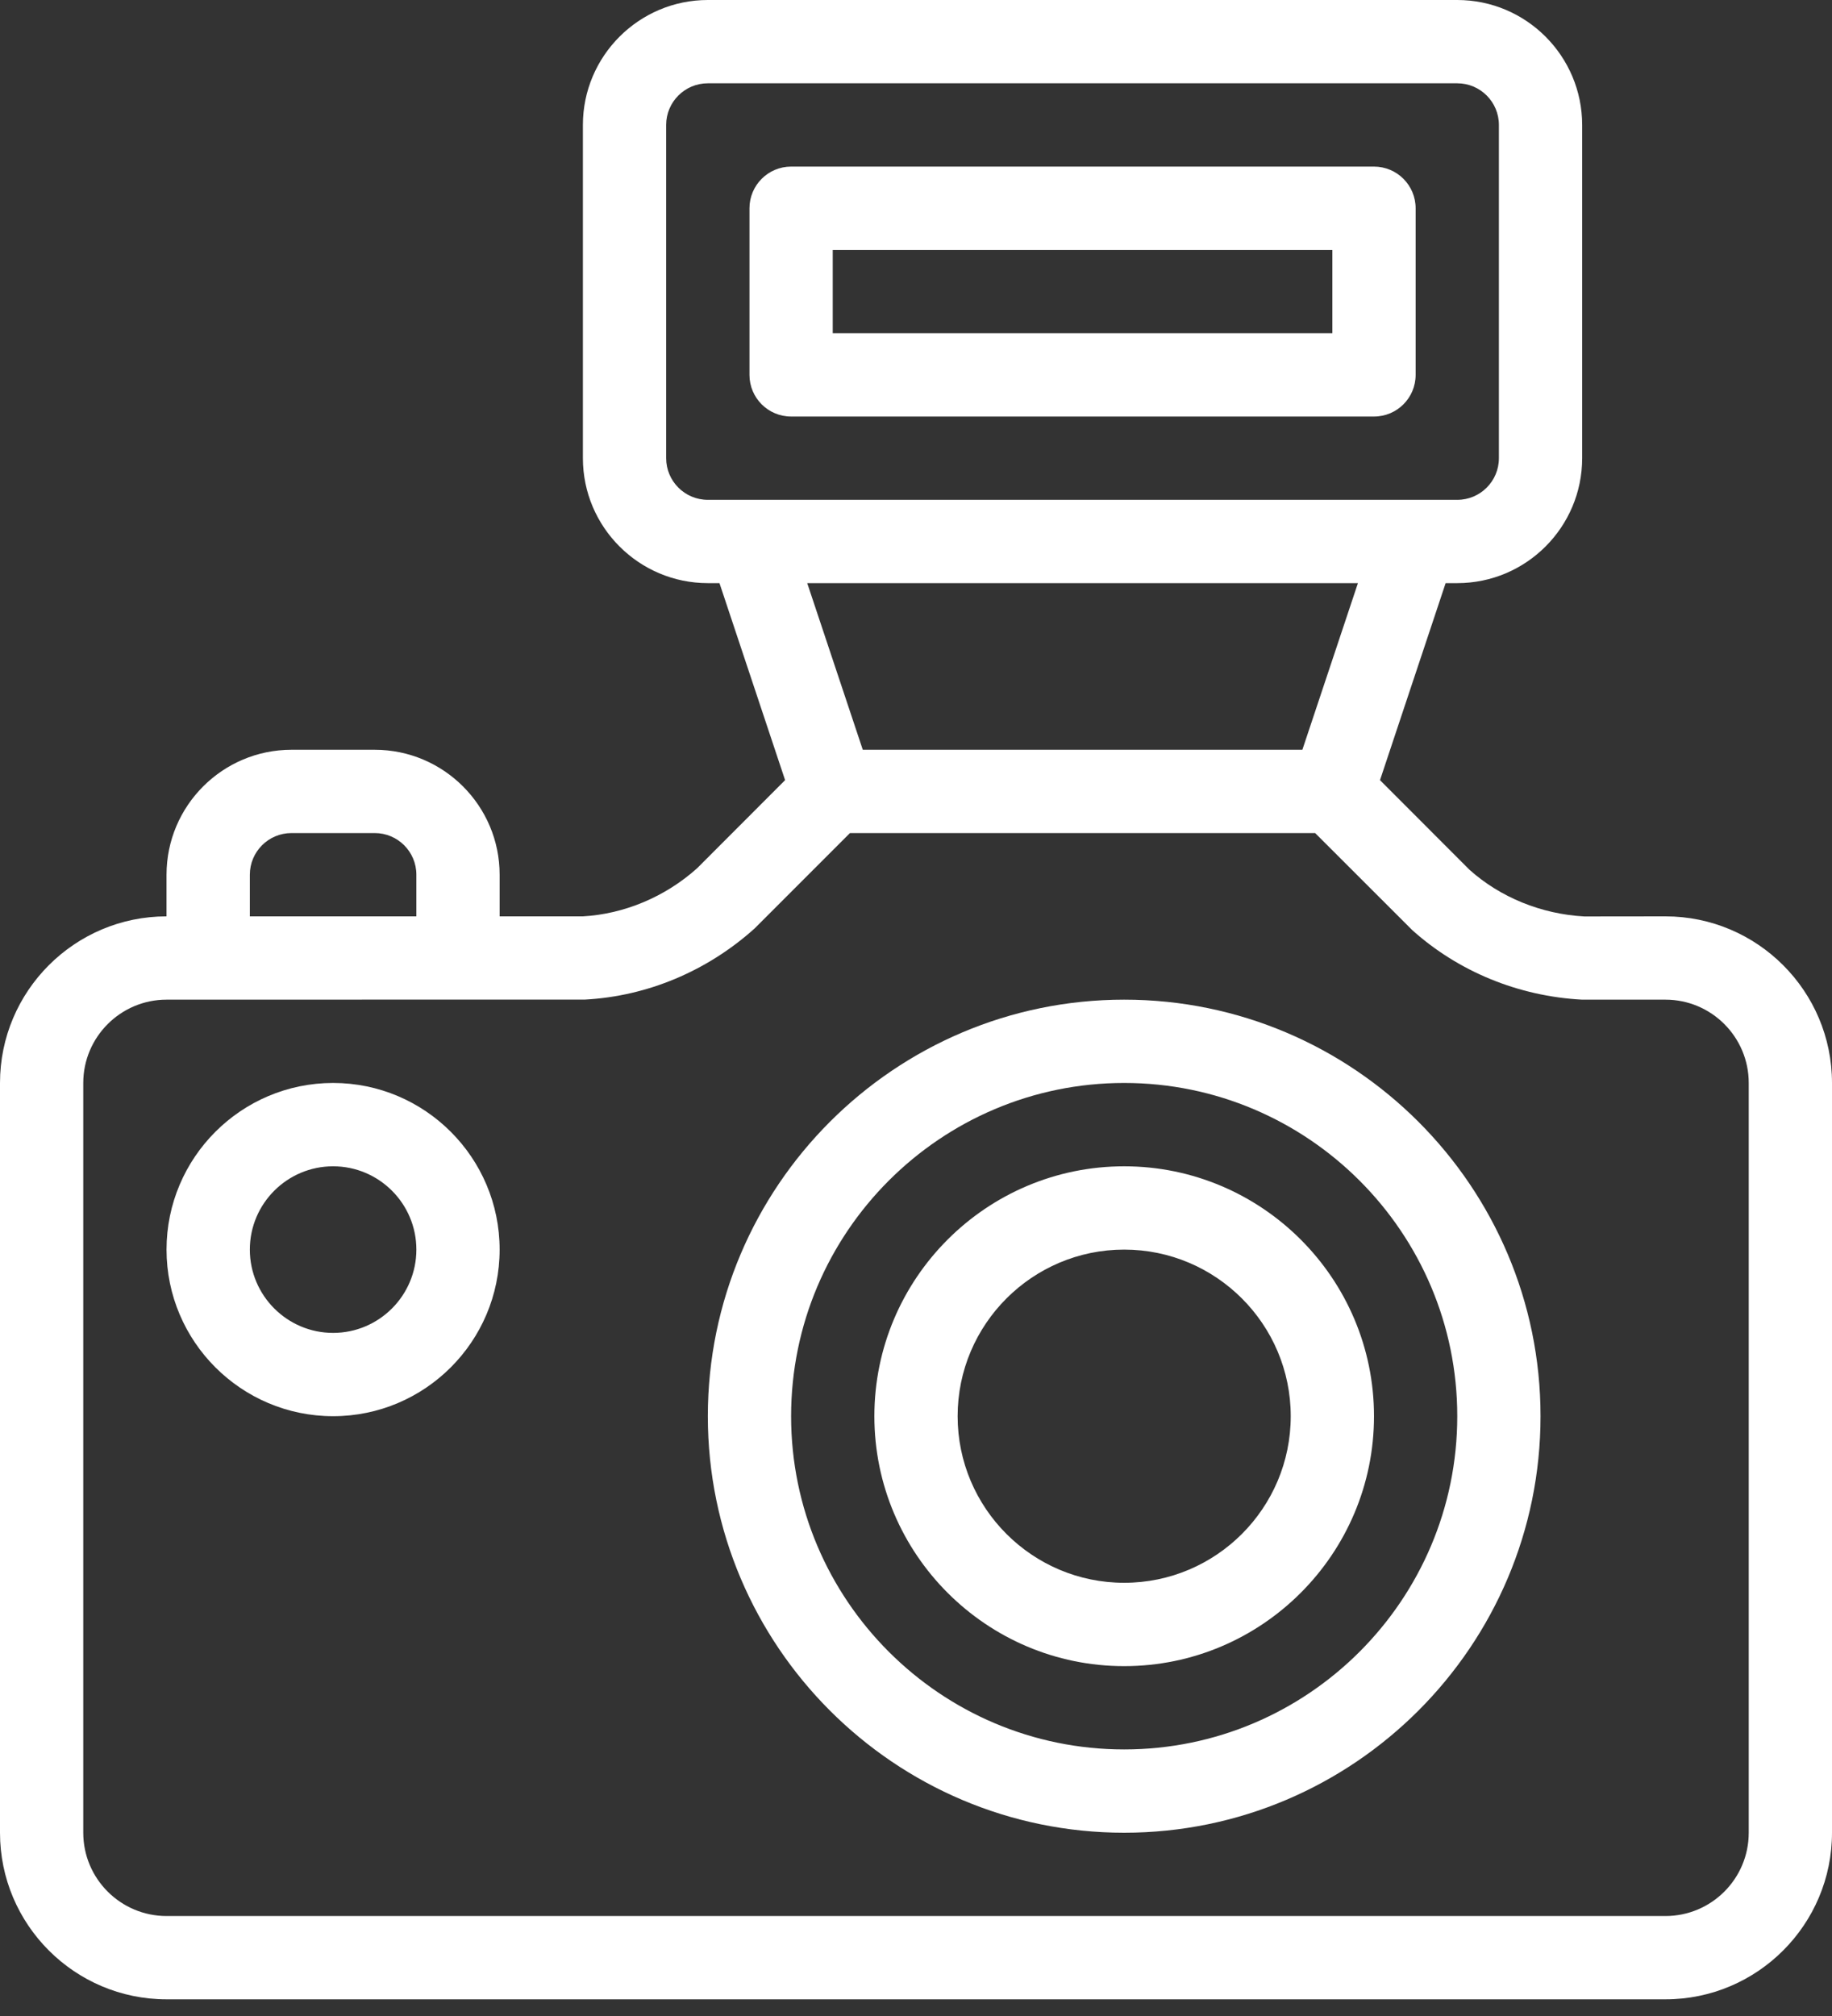 <?xml version="1.0" encoding="UTF-8"?>
<svg width="40px" height="44px" viewBox="0 0 40 44" version="1.1" xmlns="http://www.w3.org/2000/svg" xmlns:xlink="http://www.w3.org/1999/xlink">
    <rect x="0" y="0" width="40" height="44" fill="#333333" stroke="none"/>
    <!-- Generator: Sketch 63.1 (92452) - https://sketch.com -->
    <title>icon_discover</title>
    <desc>Created with Sketch.</desc>
    <g id="Desktop" stroke="none" stroke-width="1" fill="none" fill-rule="evenodd">
        <g id="3_Approach" transform="translate(-169, -4361)" fill="#FFFFFF">
            <g id="4" transform="translate(-3, 3971)">
                <g id="4.1" transform="translate(171, 390)">
                    <g id="icon_discover" transform="translate(1, 0)">
                        <g id="camera-flash">
                            <path d="M3.636,43.636 C1.631,43.636 0,42.005 0,40 L0,23.636 C0,21.631 1.631,20 3.636,20 L3.636,19.091 C3.636,17.587 4.86,16.364 6.364,16.364 L8.182,16.364 C9.685,16.364 10.909,17.587 10.909,19.091 L10.909,20 L12.727,20 C13.627,19.949 14.524,19.576 15.224,18.947 L17.142,17.027 L15.709,12.727 L15.455,12.727 C13.951,12.727 12.727,11.504 12.727,10 L12.727,2.727 C12.727,1.224 13.951,0 15.455,0 L31.818,0 C33.322,0 34.545,1.224 34.545,2.727 L34.545,10 C34.545,11.504 33.322,12.727 31.818,12.727 L31.564,12.727 L30.131,17.027 L32.084,18.982 C32.755,19.584 33.653,19.951 34.593,20.002 L36.364,20 C38.369,20 40,21.631 40,23.636 L40,40 C40,42.005 38.369,43.636 36.364,43.636 L3.636,43.636 Z M3.636,21.818 C2.635,21.818 1.818,22.633 1.818,23.636 L1.818,40 C1.818,41.004 2.635,41.818 3.636,41.818 L36.364,41.818 C37.367,41.818 38.182,41.004 38.182,40 L38.182,23.636 C38.182,22.633 37.367,21.818 36.364,21.818 L34.545,21.818 C33.153,21.744 31.844,21.205 30.835,20.3 L28.715,18.182 L18.558,18.182 L16.475,20.265 C15.436,21.198 14.131,21.742 12.778,21.816 L3.636,21.818 Z M9.091,20 L9.091,19.091 C9.091,18.589 8.684,18.182 8.182,18.182 L6.364,18.182 C5.862,18.182 5.455,18.589 5.455,19.091 L5.455,20 L9.091,20 Z M28.436,16.364 L29.649,12.727 L17.625,12.727 L18.838,16.364 L28.436,16.364 Z M15.455,1.818 C14.953,1.818 14.545,2.225 14.545,2.727 L14.545,10 C14.545,10.502 14.953,10.909 15.455,10.909 L31.818,10.909 C32.32,10.909 32.727,10.502 32.727,10 L32.727,2.727 C32.727,2.225 32.32,1.818 31.818,1.818 L15.455,1.818 Z" id="Shape" fill-rule="nonzero"></path>
                            <path d="M7.273,30.909 C5.267,30.909 3.636,29.278 3.636,27.273 C3.636,25.267 5.267,23.636 7.273,23.636 C9.278,23.636 10.909,25.267 10.909,27.273 C10.909,29.278 9.278,30.909 7.273,30.909 Z M7.273,25.455 C6.271,25.455 5.455,26.269 5.455,27.273 C5.455,28.276 6.271,29.091 7.273,29.091 C8.275,29.091 9.091,28.276 9.091,27.273 C9.091,26.269 8.275,25.455 7.273,25.455 Z" id="Shape" fill-rule="nonzero"></path>
                            <path d="M24.545,36.364 C21.538,36.364 19.091,33.916 19.091,30.909 C19.091,27.902 21.538,25.455 24.545,25.455 C27.553,25.455 30,27.902 30,30.909 C30,33.916 27.553,36.364 24.545,36.364 Z M24.545,27.273 C22.54,27.273 20.909,28.904 20.909,30.909 C20.909,32.915 22.54,34.545 24.545,34.545 C26.551,34.545 28.182,32.915 28.182,30.909 C28.182,28.904 26.551,27.273 24.545,27.273 Z" id="Shape" fill-rule="nonzero"></path>
                            <path d="M24.545,40 C19.533,40 15.455,35.922 15.455,30.909 C15.455,25.896 19.533,21.818 24.545,21.818 C29.558,21.818 33.636,25.896 33.636,30.909 C33.636,35.922 29.558,40 24.545,40 Z M24.545,23.636 C20.535,23.636 17.273,26.898 17.273,30.909 C17.273,34.92 20.535,38.182 24.545,38.182 C28.556,38.182 31.818,34.92 31.818,30.909 C31.818,26.898 28.556,23.636 24.545,23.636 Z" id="Shape" fill-rule="nonzero"></path>
                            <path d="M17.273,9.091 C16.771,9.091 16.364,8.684 16.364,8.182 L16.364,4.545 C16.364,4.044 16.771,3.636 17.273,3.636 L30,3.636 C30.502,3.636 30.909,4.044 30.909,4.545 L30.909,8.182 C30.909,8.684 30.502,9.091 30,9.091 L17.273,9.091 Z M29.091,7.273 L29.091,5.455 L18.182,5.455 L18.182,7.273 L29.091,7.273 Z" id="Shape" fill-rule="nonzero"></path>
                        </g>
                    </g>
                </g>
            </g>
        </g>
    </g>
</svg>